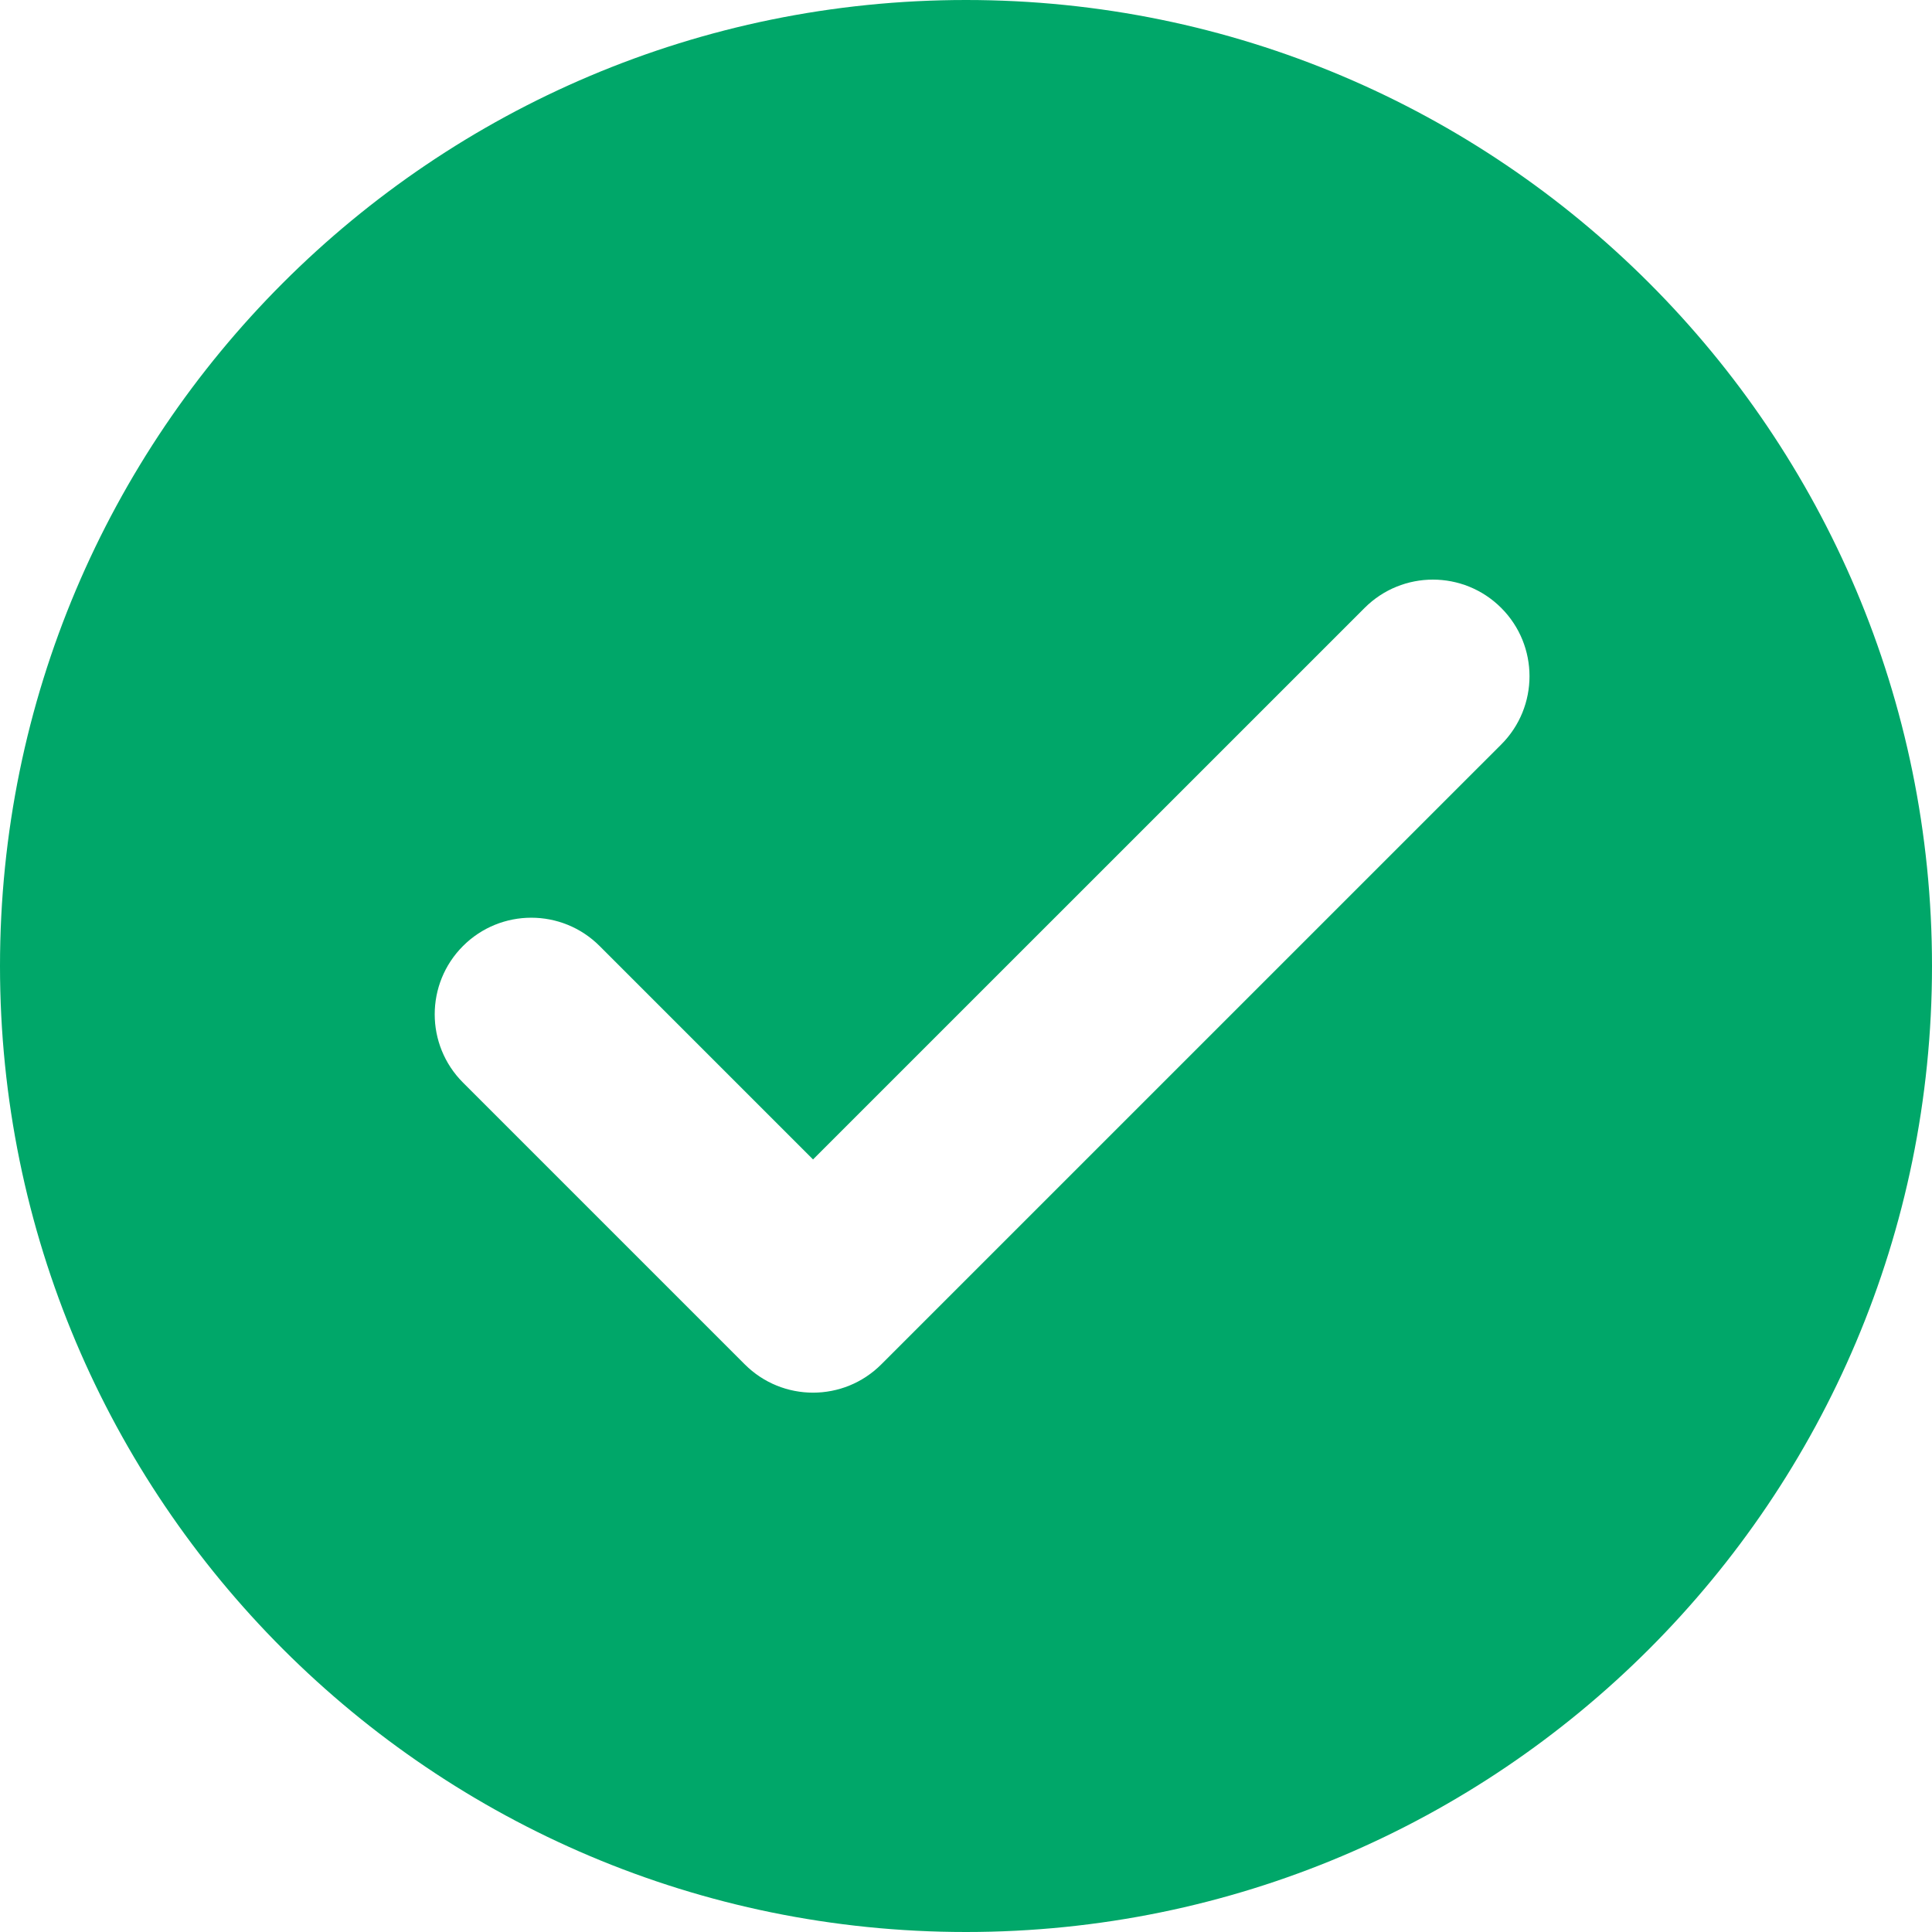 <svg width="40" height="40" viewBox="0 0 40 40" fill="none" xmlns="http://www.w3.org/2000/svg">
<path fill-rule="evenodd" clip-rule="evenodd" d="M20 40C31.046 40 40 31.046 40 20C40 8.954 31.046 0 20 0C8.954 0 0 8.954 0 20C0 31.046 8.954 40 20 40ZM31.081 15.414C31.862 14.633 31.862 13.367 31.081 12.586C30.3 11.805 29.034 11.805 28.253 12.586L16.833 24.005L12.414 19.586C11.633 18.805 10.367 18.805 9.586 19.586C8.805 20.367 8.805 21.633 9.586 22.414L15.419 28.247C16.2 29.029 17.466 29.029 18.247 28.247L31.081 15.414Z" fill="#00A769"/>
</svg>
